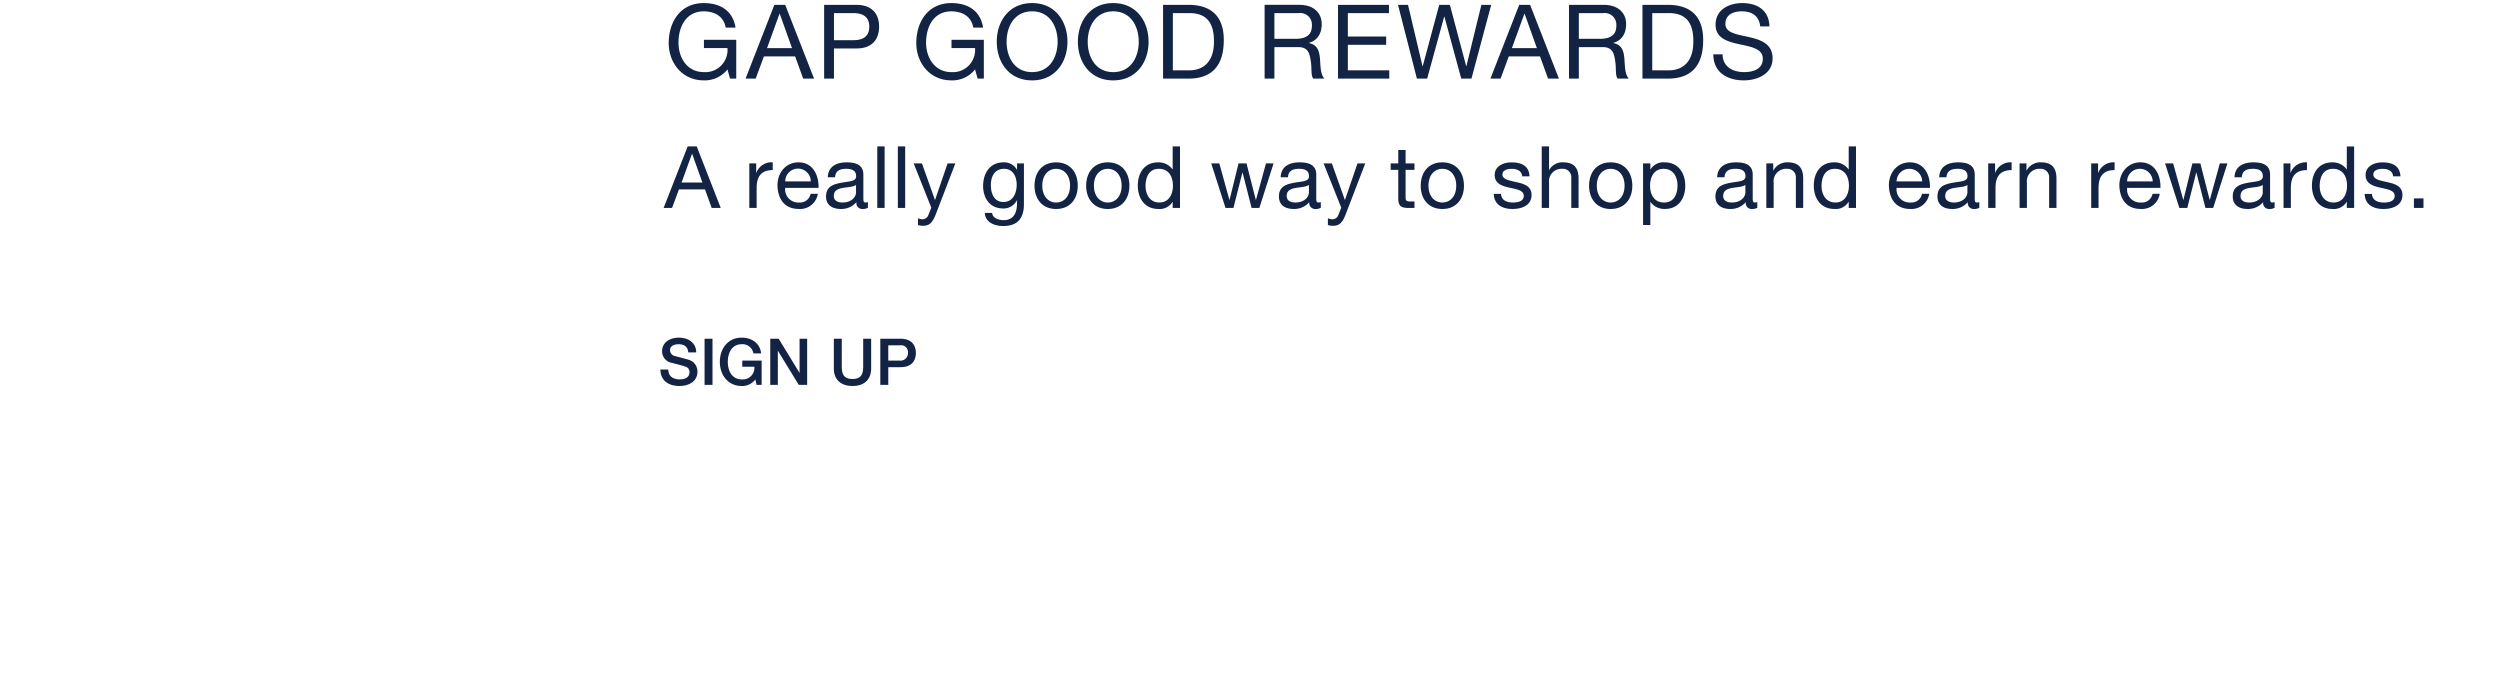 <svg id="GGR.svg" xmlns="http://www.w3.org/2000/svg" width="580" height="158" viewBox="0 0 580 158">
  <defs>
    <style>
      .cls-1 {
        fill: #fff;
        opacity: 0;
      }

      .cls-2 {
        fill: #122344;
        fill-rule: evenodd;
      }
    </style>
  </defs>
  <rect class="cls-1" width="580" height="158"/>
  <g id="Outline">
    <path id="sign_up" data-name="sign up" class="cls-2" d="M1760.21,887.724c0.04,2.654,1.99,3.824,4.4,3.824,2.1,0,4.2-.96,4.2-3.359a2.823,2.823,0,0,0-2.05-2.729c-0.55-.165-2.89-0.78-3.05-0.825a1.437,1.437,0,0,1-1.26-1.379c0-1.08,1.08-1.395,1.94-1.395,1.27,0,2.19.51,2.28,1.89h1.85c0-2.234-1.85-3.419-4.06-3.419-1.9,0-3.85,1-3.85,3.149a2.706,2.706,0,0,0,2.33,2.714c1.45,0.4,2.41.6,3.15,0.884a1.269,1.269,0,0,1,.87,1.32c0,0.81-.6,1.619-2.23,1.619-1.48,0-2.68-.644-2.68-2.294h-1.84Zm10.25,3.569h1.84V880.587h-1.84v10.706Zm13.24-5.638h-4.49v1.424h2.81a2.705,2.705,0,0,1-2.96,2.939c-2.26,0-3.21-2.024-3.21-4.078s0.95-4.079,3.21-4.079a2.528,2.528,0,0,1,2.72,2.13h1.81c-0.29-2.414-2.22-3.659-4.53-3.659-3.16,0-5.06,2.549-5.06,5.608s1.9,5.608,5.06,5.608a3.781,3.781,0,0,0,3.18-1.515l0.28,1.26h1.18v-5.638Zm2,5.638h1.76v-7.872h0.04l4.81,7.872h1.95V880.587h-1.76v7.887h-0.03l-4.82-7.887h-1.95v10.706Zm14.75-3.854c0,2.744,1.73,4.109,4.33,4.109s4.33-1.365,4.33-4.109v-6.852h-1.85v6.238c0,1.439-.09,3.1-2.48,3.1s-2.49-1.664-2.49-3.1v-6.238h-1.84v6.852Zm12.63-5.323h2.74a1.584,1.584,0,0,1,1.82,1.77,1.692,1.692,0,0,1-1.85,1.769h-2.71v-3.539Zm-1.85,9.177h1.85v-4.109h2.81c3.02,0.015,3.59-1.964,3.59-3.283,0-1.335-.57-3.314-3.59-3.314h-4.66v10.706Z" transform="translate(-1607 -802)"/>
    <path id="Gap_Good_Rewards_A_really_good_way_to_shop_and_earn_rewards." data-name="Gap Good Rewards A really good way to shop and earn rewards." class="cls-2" d="M1776.37,820.24h1.44v-9.014h-7.5v1.918h5.46a5.15,5.15,0,0,1-5.49,5.586c-3.81,0-5.87-3.261-5.87-6.833,0-3.668,1.73-7.264,5.87-7.264,2.54,0,4.63,1.175,5.08,3.764h2.28c-0.65-4-3.62-5.682-7.36-5.682-5.41,0-8.14,4.316-8.14,9.3,0,4.459,3.04,8.631,8.14,8.631a6.7,6.7,0,0,0,5.49-2.541Zm3.6,0h2.35l1.91-5.154h7.24l1.87,5.154h2.52l-6.69-17.117h-2.52Zm7.88-15.055h0.05l2.85,7.983h-5.8Zm10.35,15.055h2.28v-7h5.22c3.4,0.024,5.25-1.894,5.25-5.059s-1.85-5.058-5.25-5.058h-7.5V820.24Zm2.28-15.2h4.45c2.57,0,3.74,1.1,3.74,3.14s-1.17,3.165-3.74,3.141h-4.45v-6.281Zm33.33,15.2h1.44v-9.014h-7.5v1.918h5.46a5.15,5.15,0,0,1-5.49,5.586c-3.81,0-5.87-3.261-5.87-6.833,0-3.668,1.73-7.264,5.87-7.264,2.54,0,4.63,1.175,5.08,3.764h2.28c-0.65-4-3.62-5.682-7.36-5.682-5.41,0-8.14,4.316-8.14,9.3,0,4.459,3.04,8.631,8.14,8.631a6.7,6.7,0,0,0,5.49-2.541Zm4.44-8.558c0,4.65,2.76,8.966,8.2,8.966s8.2-4.316,8.2-8.966-2.76-8.967-8.2-8.967S1838.25,807.031,1838.25,811.682Zm2.28,0c0-3.453,1.75-7.049,5.92-7.049s5.92,3.6,5.92,7.049-1.75,7.048-5.92,7.048S1840.53,815.134,1840.53,811.682Zm16.54,0c0,4.65,2.76,8.966,8.2,8.966s8.2-4.316,8.2-8.966-2.76-8.967-8.2-8.967S1857.07,807.031,1857.07,811.682Zm2.28,0c0-3.453,1.75-7.049,5.92-7.049s5.92,3.6,5.92,7.049-1.75,7.048-5.92,7.048S1859.35,815.134,1859.35,811.682Zm17.48,8.558h5.87c5.7,0,8.22-3.236,8.22-8.966,0-5.514-2.95-8.151-8.22-8.151h-5.87V820.24Zm2.27-15.2h3.84c4.19,0,5.7,2.469,5.7,6.545,0,6.3-4.19,6.736-5.75,6.736h-3.79V805.041Zm23.56,5.969v-5.969h5.66a2.706,2.706,0,0,1,3.04,2.925c0,2.493-1.82,3.044-3.95,3.044h-4.75Zm-2.27,9.23h2.27v-7.312h5.56c2.21,0,2.61,1.415,2.85,3.093,0.34,1.678-.02,3.524.63,4.219h2.54c-0.96-1.175-.87-3.044-1.01-4.723-0.17-1.678-.57-3.14-2.56-3.524v-0.048c2.06-.575,2.97-2.277,2.97-4.339,0-2.733-1.99-4.483-5.2-4.483h-8.05V820.24Zm17.03,0h11.89v-1.918h-9.61V812.4h8.89v-1.918h-8.89v-5.442h9.54v-1.918h-11.82V820.24Zm35.54-17.117h-2.28l-3.48,14.24h-0.04l-3.79-14.24h-2.47l-3.83,14.24h-0.05l-3.36-14.24h-2.32l4.38,17.117h2.38l3.95-14.384h0.05l3.91,14.384h2.37Zm-0.18,17.117h2.35l1.91-5.154h7.24l1.87,5.154h2.52l-6.69-17.117h-2.52Zm7.88-15.055h0.05l2.85,7.983h-5.8Zm12.63,5.825v-5.969h5.65a2.714,2.714,0,0,1,3.05,2.925c0,2.493-1.83,3.044-3.96,3.044h-4.74Zm-2.28,9.23h2.28v-7.312h5.56c2.2,0,2.61,1.415,2.85,3.093,0.33,1.678-.03,3.524.62,4.219h2.54c-0.96-1.175-.86-3.044-1.01-4.723s-0.57-3.14-2.56-3.524v-0.048c2.06-.575,2.97-2.277,2.97-4.339,0-2.733-1.99-4.483-5.2-4.483h-8.05V820.24Zm17.04,0h5.87c5.7,0,8.22-3.236,8.22-8.966,0-5.514-2.95-8.151-8.22-8.151h-5.87V820.24Zm2.27-15.2h3.84c4.19,0,5.7,2.469,5.7,6.545,0,6.3-4.19,6.736-5.75,6.736h-3.79V805.041Zm27.2,3.092c-0.14-3.763-2.8-5.418-6.3-5.418-3.12,0-6.21,1.535-6.21,5.011,0,3.14,2.76,3.932,5.49,4.531s5.47,1.007,5.47,3.356c0,2.47-2.28,3.117-4.34,3.117-2.59,0-4.99-1.247-4.99-4.124h-2.15c0,4.172,3.23,6.042,7.07,6.042,3.11,0,6.68-1.463,6.68-5.107,0-3.356-2.73-4.315-5.46-4.938-2.76-.624-5.49-0.935-5.49-3.045,0-2.229,1.92-2.925,3.83-2.925,2.35,0,3.98,1.055,4.25,3.5h2.15ZM1760.96,850.24h1.96l1.6-4.3h6.04l1.55,4.3h2.1l-5.57-14.271h-2.1Zm6.58-12.552h0.04l2.38,6.656h-4.84Zm13.3,12.552h1.7v-4.6c0-2.618.99-4.178,3.73-4.178v-1.8a3.738,3.738,0,0,0-3.79,2.418h-0.04v-2.179h-1.6V850.24Zm14.22-3.278a2.488,2.488,0,0,1-2.67,2.019,3.045,3.045,0,0,1-3.22-3.4h7.73c0.1-2.5-1.02-5.916-4.67-5.916-2.82,0-4.86,2.278-4.86,5.376,0.1,3.158,1.66,5.437,4.96,5.437a4.164,4.164,0,0,0,4.41-3.518h-1.68Zm-5.89-2.878a2.965,2.965,0,0,1,5.93,0h-5.93Zm16.43,2.558c0,0.94-.92,2.339-3.16,2.339-1.04,0-2-.4-2-1.519,0-1.259.96-1.659,2.08-1.859,1.14-.2,2.42-0.22,3.08-0.7v1.739Zm2.76,2.239a1.459,1.459,0,0,1-.52.1c-0.54,0-.54-0.36-0.54-1.159v-5.317c0-2.419-2.02-2.838-3.88-2.838-2.3,0-4.28.9-4.38,3.457h1.7c0.08-1.519,1.14-1.958,2.58-1.958,1.08,0,2.3.239,2.3,1.719,0,1.279-1.6,1.159-3.48,1.519-1.76.339-3.5,0.839-3.5,3.178,0,2.059,1.54,2.9,3.42,2.9a4.59,4.59,0,0,0,3.64-1.6,1.359,1.359,0,0,0,1.44,1.6,2.293,2.293,0,0,0,1.22-.28v-1.319Zm2.17,1.359h1.7V835.969h-1.7V850.24Zm4.77,0h1.7V835.969h-1.7V850.24Zm13.34-10.334h-1.8l-2.9,8.455h-0.04l-3.01-8.455h-1.92l4.09,10.274-0.7,1.759a1.465,1.465,0,0,1-1.39.94,3.478,3.478,0,0,1-1-.24V854.2a3.385,3.385,0,0,0,1.18.18c1.51,0,2.21-.74,2.99-2.759Zm11.16,8.955c-2.24,0-2.92-2.079-2.92-3.938,0-1.978.88-3.757,3.06-3.757,2.13,0,2.93,1.879,2.93,3.7C1842.87,846.8,1842.03,848.861,1839.8,848.861Zm4.75-8.955h-1.6v1.479h-0.02a3.36,3.36,0,0,0-3.07-1.718c-3.58,0-4.78,3.018-4.78,5.456,0,2.819,1.54,5.237,4.62,5.237a3.432,3.432,0,0,0,3.21-1.879h0.04v0.68c0,2.318-.88,3.917-3.09,3.917-1.12,0-2.6-.439-2.68-1.679h-1.7c0.1,2.259,2.34,3.039,4.28,3.039,3.25,0,4.79-1.719,4.79-5.077v-9.455Zm2.46,5.177c0,3.018,1.74,5.4,5.02,5.4s5.01-2.379,5.01-5.4c0-3.038-1.73-5.416-5.01-5.416S1847.01,842.045,1847.01,845.083Zm1.8,0c0-2.518,1.44-3.917,3.22-3.917s3.22,1.4,3.22,3.917c0,2.5-1.44,3.9-3.22,3.9S1848.81,847.582,1848.81,845.083Zm10.18,0c0,3.018,1.74,5.4,5.02,5.4s5.01-2.379,5.01-5.4c0-3.038-1.74-5.416-5.01-5.416S1858.99,842.045,1858.99,845.083Zm1.8,0c0-2.518,1.44-3.917,3.22-3.917s3.21,1.4,3.21,3.917c0,2.5-1.44,3.9-3.21,3.9S1860.79,847.582,1860.79,845.083Zm19.97-9.114h-1.7v5.317h-0.04a3.959,3.959,0,0,0-3.34-1.619c-3.15,0-4.71,2.458-4.71,5.376s1.58,5.437,4.75,5.437a3.481,3.481,0,0,0,3.3-1.639h0.04v1.4h1.7V835.969Zm-7.99,9.194c0-2.019.78-4,3.09-4,2.34,0,3.26,1.879,3.26,3.917,0,1.939-.88,3.9-3.16,3.9C1873.77,848.981,1872.77,847.1,1872.77,845.163Zm29.7-5.257h-1.76l-2.32,8.455h-0.04l-2.16-8.455h-1.85l-2.08,8.455h-0.04l-2.34-8.455H1888l3.32,10.334h1.84l2.08-8.215h0.04l2.09,8.215h1.8Zm8.2,6.736c0,0.94-.92,2.339-3.16,2.339-1.04,0-2-.4-2-1.519,0-1.259.96-1.659,2.08-1.859,1.14-.2,2.42-0.22,3.08-0.7v1.739Zm2.76,2.239a1.459,1.459,0,0,1-.52.1c-0.54,0-.54-0.36-0.54-1.159v-5.317c0-2.419-2.02-2.838-3.88-2.838-2.3,0-4.28.9-4.38,3.457h1.7c0.08-1.519,1.14-1.958,2.58-1.958,1.08,0,2.3.239,2.3,1.719,0,1.279-1.6,1.159-3.48,1.519-1.76.339-3.5,0.839-3.5,3.178,0,2.059,1.54,2.9,3.42,2.9a4.59,4.59,0,0,0,3.64-1.6,1.359,1.359,0,0,0,1.44,1.6,2.293,2.293,0,0,0,1.22-.28v-1.319Zm10.31-8.975h-1.8l-2.9,8.455H1919l-3.01-8.455h-1.92l4.1,10.274-0.7,1.759a1.468,1.468,0,0,1-1.4.94,3.478,3.478,0,0,1-1-.24V854.2a3.385,3.385,0,0,0,1.18.18c1.52,0,2.22-.74,2.99-2.759Zm9.36-3.1h-1.7v3.1h-1.76v1.5h1.76v6.577c0,1.9.7,2.258,2.46,2.258h1.3v-1.5h-0.78c-1.06,0-1.28-.14-1.28-0.919v-6.417h2.06v-1.5h-2.06v-3.1Zm3.51,8.275c0,3.018,1.74,5.4,5.02,5.4s5.01-2.379,5.01-5.4c0-3.038-1.73-5.416-5.01-5.416S1936.61,842.045,1936.61,845.083Zm1.8,0c0-2.518,1.44-3.917,3.22-3.917s3.22,1.4,3.22,3.917c0,2.5-1.44,3.9-3.22,3.9S1938.41,847.582,1938.41,845.083Zm15.14,1.9c0.1,2.559,2.06,3.5,4.37,3.5,2.1,0,4.4-.8,4.4-3.258,0-2-1.68-2.558-3.38-2.938-1.58-.38-3.37-0.58-3.37-1.8,0-1.04,1.17-1.319,2.19-1.319,1.12,0,2.28.419,2.4,1.739h1.7c-0.14-2.519-1.96-3.238-4.24-3.238-1.8,0-3.85.859-3.85,2.938,0,1.979,1.7,2.538,3.37,2.918,1.7,0.38,3.38.6,3.38,1.919,0,1.3-1.44,1.539-2.5,1.539-1.4,0-2.71-.48-2.77-2h-1.7Zm11.13,3.258h1.7V844.4a2.9,2.9,0,0,1,3.06-3.238,1.947,1.947,0,0,1,2.1,2.078v7h1.69v-6.8c0-2.218-.83-3.777-3.55-3.777a3.5,3.5,0,0,0-3.26,1.758h-0.04v-5.456h-1.7V850.24Zm10.99-5.157c0,3.018,1.73,5.4,5.01,5.4s5.02-2.379,5.02-5.4c0-3.038-1.74-5.416-5.02-5.416S1975.67,842.045,1975.67,845.083Zm1.79,0c0-2.518,1.44-3.917,3.22-3.917s3.22,1.4,3.22,3.917c0,2.5-1.44,3.9-3.22,3.9S1977.46,847.582,1977.46,845.083Zm18.72-.1c0,2.019-.78,4-3.1,4-2.34,0-3.26-1.879-3.26-3.918,0-1.939.88-3.9,3.16-3.9C1995.18,841.166,1996.18,843.045,1996.18,844.983Zm-7.99,9.215h1.69v-5.337h0.04a3.961,3.961,0,0,0,3.34,1.619c3.16,0,4.72-2.458,4.72-5.377s-1.58-5.436-4.76-5.436a3.48,3.48,0,0,0-3.3,1.639h-0.04v-1.4h-1.69V854.2Zm23.74-7.556c0,0.94-.91,2.339-3.15,2.339-1.04,0-2-.4-2-1.519,0-1.259.96-1.659,2.08-1.859,1.14-.2,2.41-0.22,3.07-0.7v1.739Zm2.76,2.239a1.459,1.459,0,0,1-.52.1c-0.54,0-.54-0.36-0.54-1.159v-5.317c0-2.419-2.02-2.838-3.87-2.838-2.3,0-4.28.9-4.38,3.457h1.7c0.08-1.519,1.14-1.958,2.58-1.958,1.08,0,2.29.239,2.29,1.719,0,1.279-1.59,1.159-3.47,1.519-1.76.339-3.5,0.839-3.5,3.178,0,2.059,1.54,2.9,3.42,2.9a4.557,4.557,0,0,0,3.63-1.6,1.359,1.359,0,0,0,1.44,1.6,2.293,2.293,0,0,0,1.22-.28v-1.319Zm2.1,1.359h1.7V844.4a2.9,2.9,0,0,1,3.06-3.238,1.944,1.944,0,0,1,2.09,2.078v7h1.7v-6.8c0-2.218-.84-3.777-3.55-3.777a3.6,3.6,0,0,0-3.36,1.878h-0.04v-1.639h-1.6V850.24Zm20.8-14.271h-1.69v5.317h-0.04a3.959,3.959,0,0,0-3.34-1.619c-3.16,0-4.72,2.458-4.72,5.376s1.58,5.437,4.76,5.437a3.481,3.481,0,0,0,3.3-1.639h0.04v1.4h1.69V835.969Zm-7.99,9.194c0-2.019.78-4,3.1-4,2.34,0,3.25,1.879,3.25,3.917,0,1.939-.87,3.9-3.15,3.9C2030.6,848.981,2029.6,847.1,2029.6,845.163Zm23.31,1.8a2.492,2.492,0,0,1-2.68,2.019,3.045,3.045,0,0,1-3.22-3.4h7.74c0.1-2.5-1.02-5.916-4.68-5.916-2.82,0-4.85,2.278-4.85,5.376,0.1,3.158,1.65,5.437,4.95,5.437a4.168,4.168,0,0,0,4.42-3.518h-1.68Zm-5.9-2.878a2.944,2.944,0,0,1,2.96-2.918,2.974,2.974,0,0,1,2.98,2.918h-5.94Zm16.43,2.558c0,0.94-.92,2.339-3.15,2.339-1.04,0-2-.4-2-1.519,0-1.259.96-1.659,2.08-1.859,1.14-.2,2.41-0.22,3.07-0.7v1.739Zm2.76,2.239a1.459,1.459,0,0,1-.52.1c-0.54,0-.54-0.36-0.54-1.159v-5.317c0-2.419-2.02-2.838-3.87-2.838-2.3,0-4.28.9-4.38,3.457h1.7c0.08-1.519,1.14-1.958,2.58-1.958,1.07,0,2.29.239,2.29,1.719,0,1.279-1.59,1.159-3.47,1.519-1.76.339-3.5,0.839-3.5,3.178,0,2.059,1.54,2.9,3.42,2.9a4.57,4.57,0,0,0,3.63-1.6,1.359,1.359,0,0,0,1.44,1.6,2.293,2.293,0,0,0,1.22-.28v-1.319Zm2.06,1.359h1.7v-4.6c0-2.618,1-4.178,3.74-4.178v-1.8a3.759,3.759,0,0,0-3.8,2.418h-0.04v-2.179h-1.6V850.24Zm7.28,0h1.7V844.4a2.9,2.9,0,0,1,3.06-3.238,1.947,1.947,0,0,1,2.1,2.078v7h1.7v-6.8c0-2.218-.84-3.777-3.56-3.777a3.6,3.6,0,0,0-3.36,1.878h-0.04v-1.639h-1.6V850.24Zm16.62,0h1.7v-4.6c0-2.618,1-4.178,3.73-4.178v-1.8a3.754,3.754,0,0,0-3.79,2.418h-0.04v-2.179h-1.6V850.24Zm14.23-3.278a2.492,2.492,0,0,1-2.68,2.019,3.045,3.045,0,0,1-3.22-3.4h7.73c0.1-2.5-1.01-5.916-4.67-5.916-2.82,0-4.86,2.278-4.86,5.376,0.1,3.158,1.66,5.437,4.96,5.437a4.158,4.158,0,0,0,4.41-3.518h-1.67Zm-5.9-2.878a2.944,2.944,0,0,1,2.96-2.918,2.974,2.974,0,0,1,2.98,2.918h-5.94Zm23.27-4.178H2122l-2.32,8.455h-0.04l-2.16-8.455h-1.85l-2.08,8.455h-0.04l-2.34-8.455h-1.88l3.32,10.334h1.84l2.07-8.215h0.04l2.1,8.215h1.8Zm8.2,6.736c0,0.94-.92,2.339-3.16,2.339-1.04,0-2-.4-2-1.519,0-1.259.96-1.659,2.08-1.859,1.14-.2,2.42-0.22,3.08-0.7v1.739Zm2.75,2.239a1.45,1.45,0,0,1-.51.1c-0.54,0-.54-0.36-0.54-1.159v-5.317c0-2.419-2.02-2.838-3.88-2.838-2.3,0-4.28.9-4.38,3.457h1.7c0.08-1.519,1.14-1.958,2.58-1.958,1.08,0,2.3.239,2.3,1.719,0,1.279-1.6,1.159-3.48,1.519-1.76.339-3.5,0.839-3.5,3.178,0,2.059,1.54,2.9,3.42,2.9a4.59,4.59,0,0,0,3.64-1.6,1.359,1.359,0,0,0,1.44,1.6,2.254,2.254,0,0,0,1.21-.28v-1.319Zm2.07,1.359h1.7v-4.6c0-2.618,1-4.178,3.74-4.178v-1.8a3.759,3.759,0,0,0-3.8,2.418h-0.04v-2.179h-1.6V850.24Zm16.38-14.271h-1.7v5.317h-0.04a3.959,3.959,0,0,0-3.34-1.619c-3.15,0-4.71,2.458-4.71,5.376s1.58,5.437,4.75,5.437a3.481,3.481,0,0,0,3.3-1.639h0.04v1.4h1.7V835.969Zm-7.99,9.194c0-2.019.78-4,3.09-4,2.34,0,3.26,1.879,3.26,3.917,0,1.939-.88,3.9-3.16,3.9C2146.17,848.981,2145.17,847.1,2145.17,845.163Zm10.43,1.819c0.1,2.559,2.06,3.5,4.37,3.5,2.1,0,4.4-.8,4.4-3.258,0-2-1.68-2.558-3.38-2.938-1.57-.38-3.37-0.58-3.37-1.8,0-1.04,1.18-1.319,2.19-1.319,1.12,0,2.28.419,2.4,1.739h1.7c-0.14-2.519-1.96-3.238-4.24-3.238-1.79,0-3.85.859-3.85,2.938,0,1.979,1.7,2.538,3.38,2.918s3.37,0.6,3.37,1.919c0,1.3-1.44,1.539-2.5,1.539-1.39,0-2.71-.48-2.77-2h-1.7Zm11.43,3.258h2.22v-2.218h-2.22v2.218Z" transform="translate(-1607 -802)"/>
  </g>
</svg>
